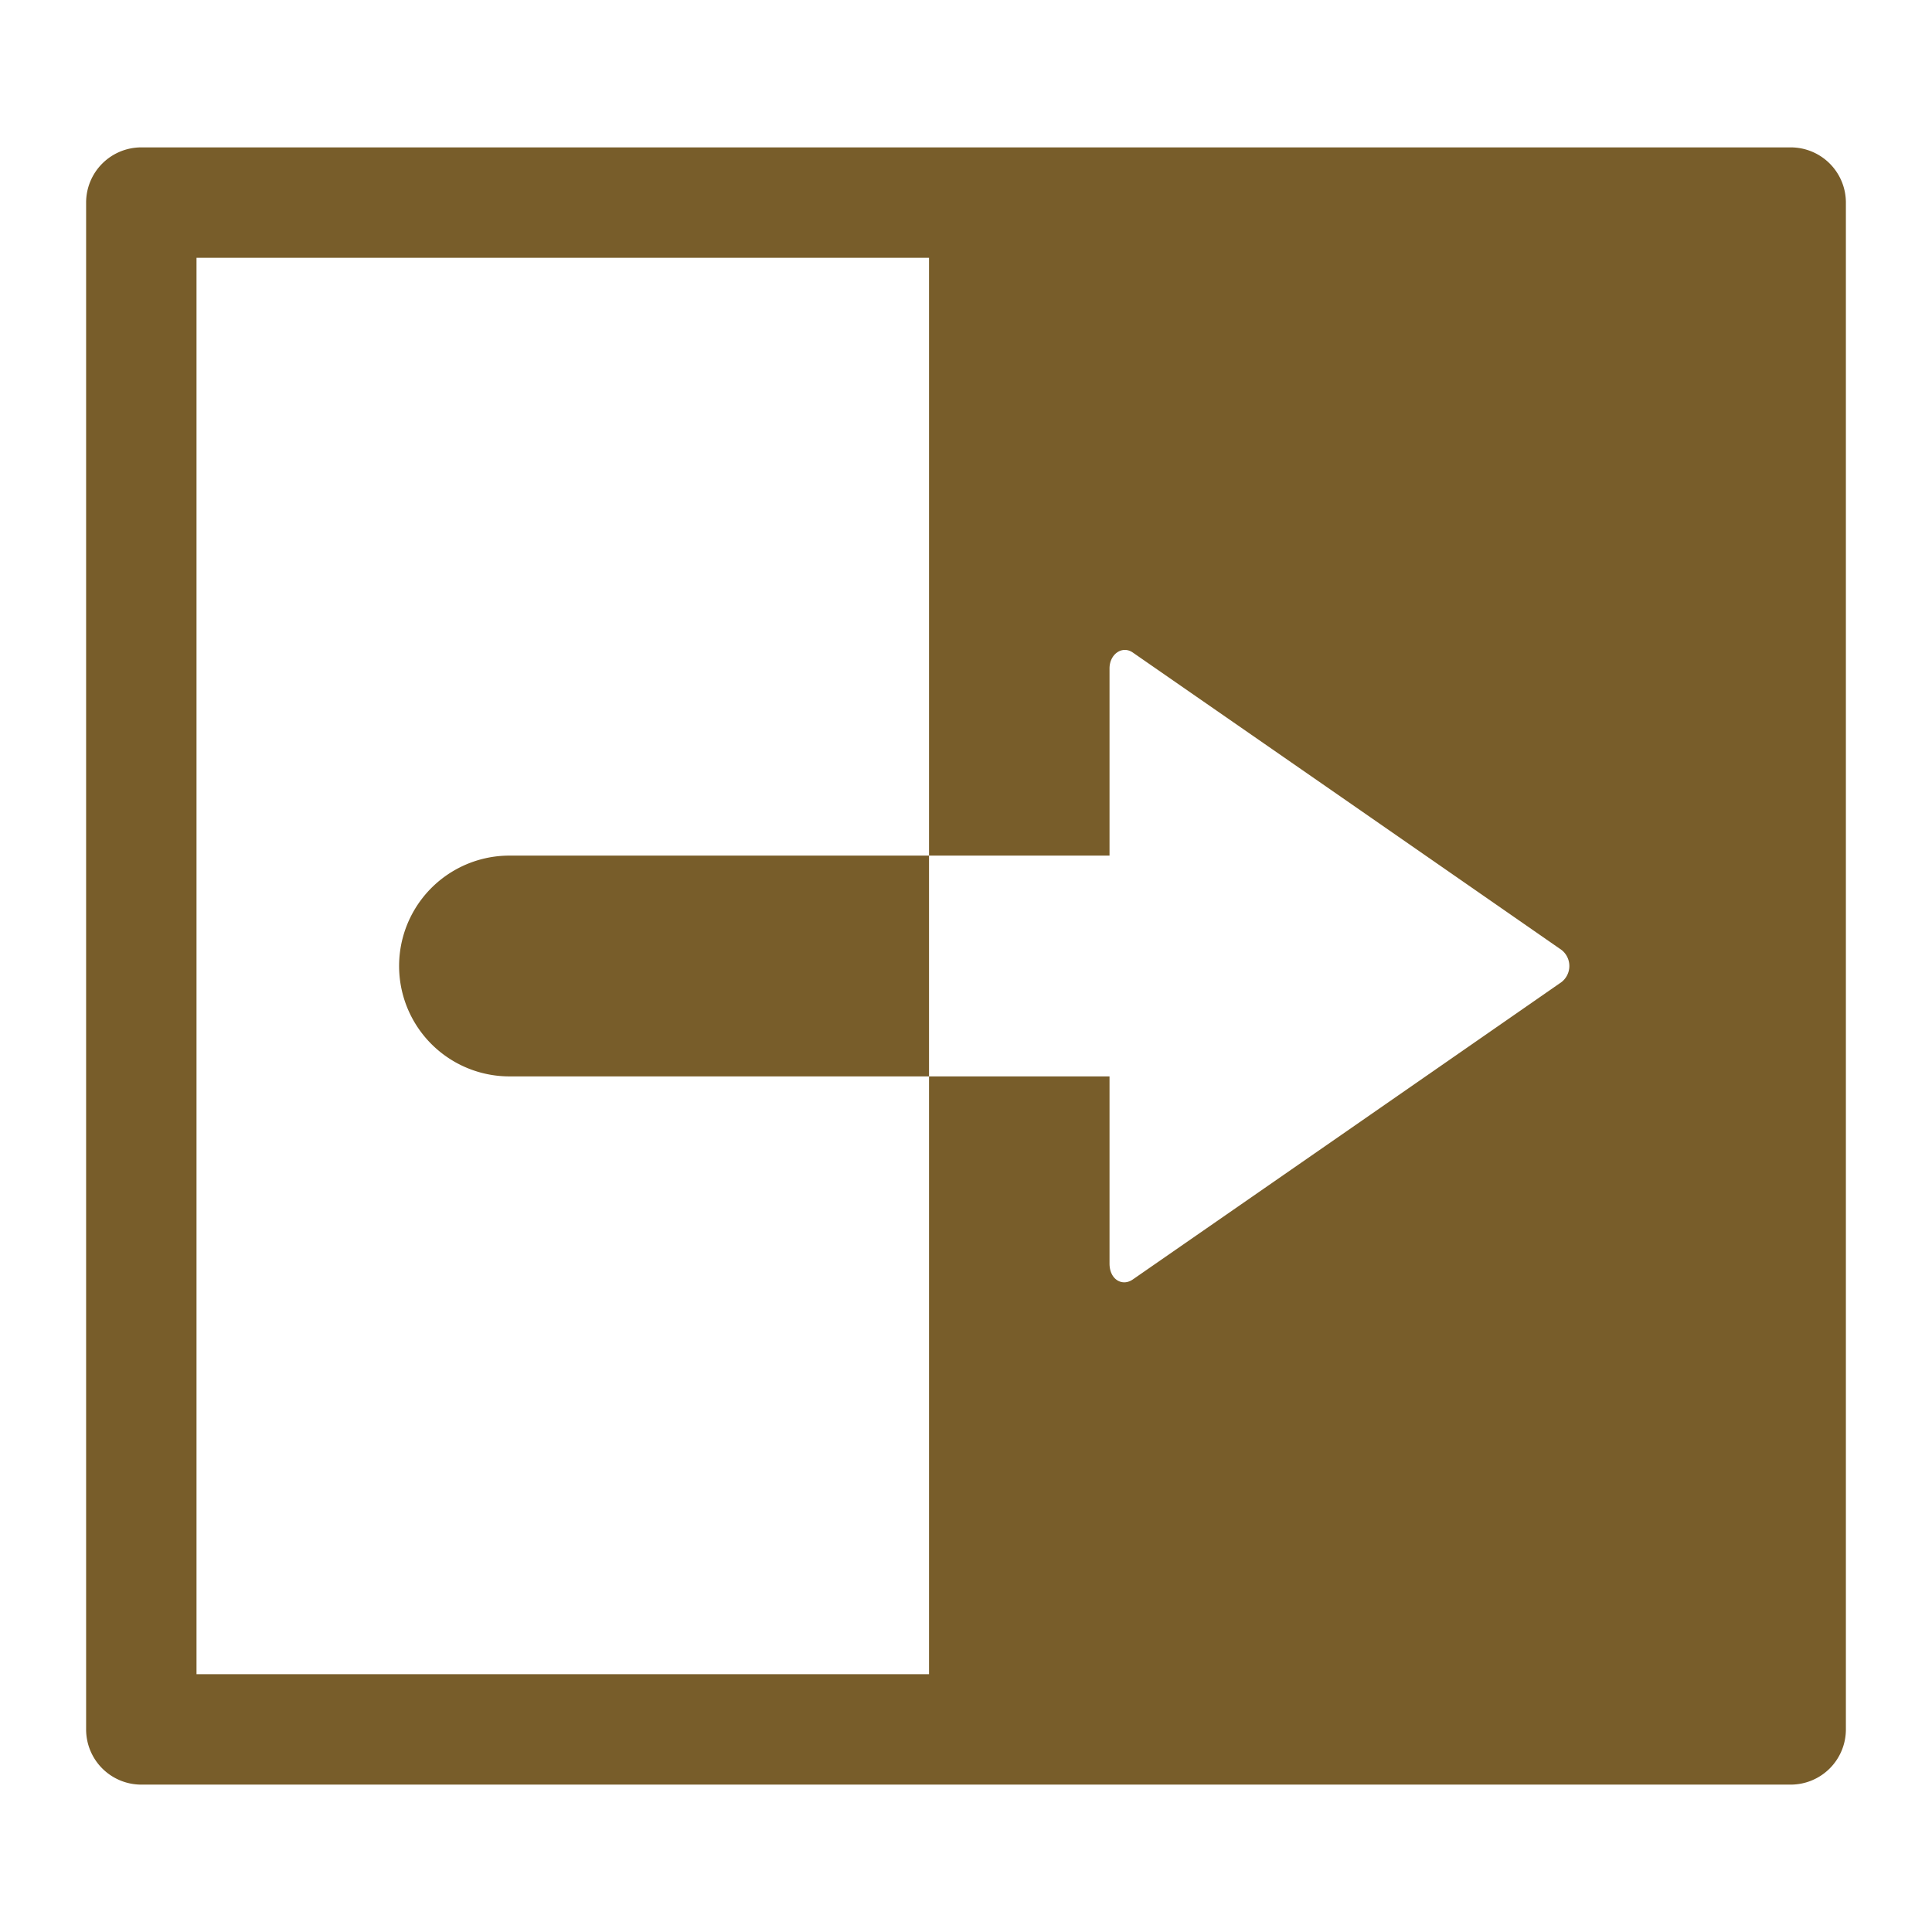 <svg xmlns="http://www.w3.org/2000/svg" viewBox="0 0 35 35"><g id="レイヤー_1" data-name="レイヤー 1"><path d="M9.23,15.5a2,2,0,0,0,0,4h7.6v-4Z" fill="#785d2a"/><path d="M32.44,2.67H2.56a1,1,0,0,0-1,1V31.33a1,1,0,0,0,1,1H32.44a1,1,0,0,0,1-1V3.67A1,1,0,0,0,32.44,2.67ZM28.29,17.79l-3.89,2.7-3.88,2.69c-.19.13-.42,0-.42-.29V19.5H16.83V30.33H3.56V4.67H16.83V15.5H20.1V12.11c0-.26.23-.42.42-.29l3.88,2.69,3.89,2.7A.37.37,0,0,1,28.29,17.79Z" fill="#785d2a"/></g></svg>